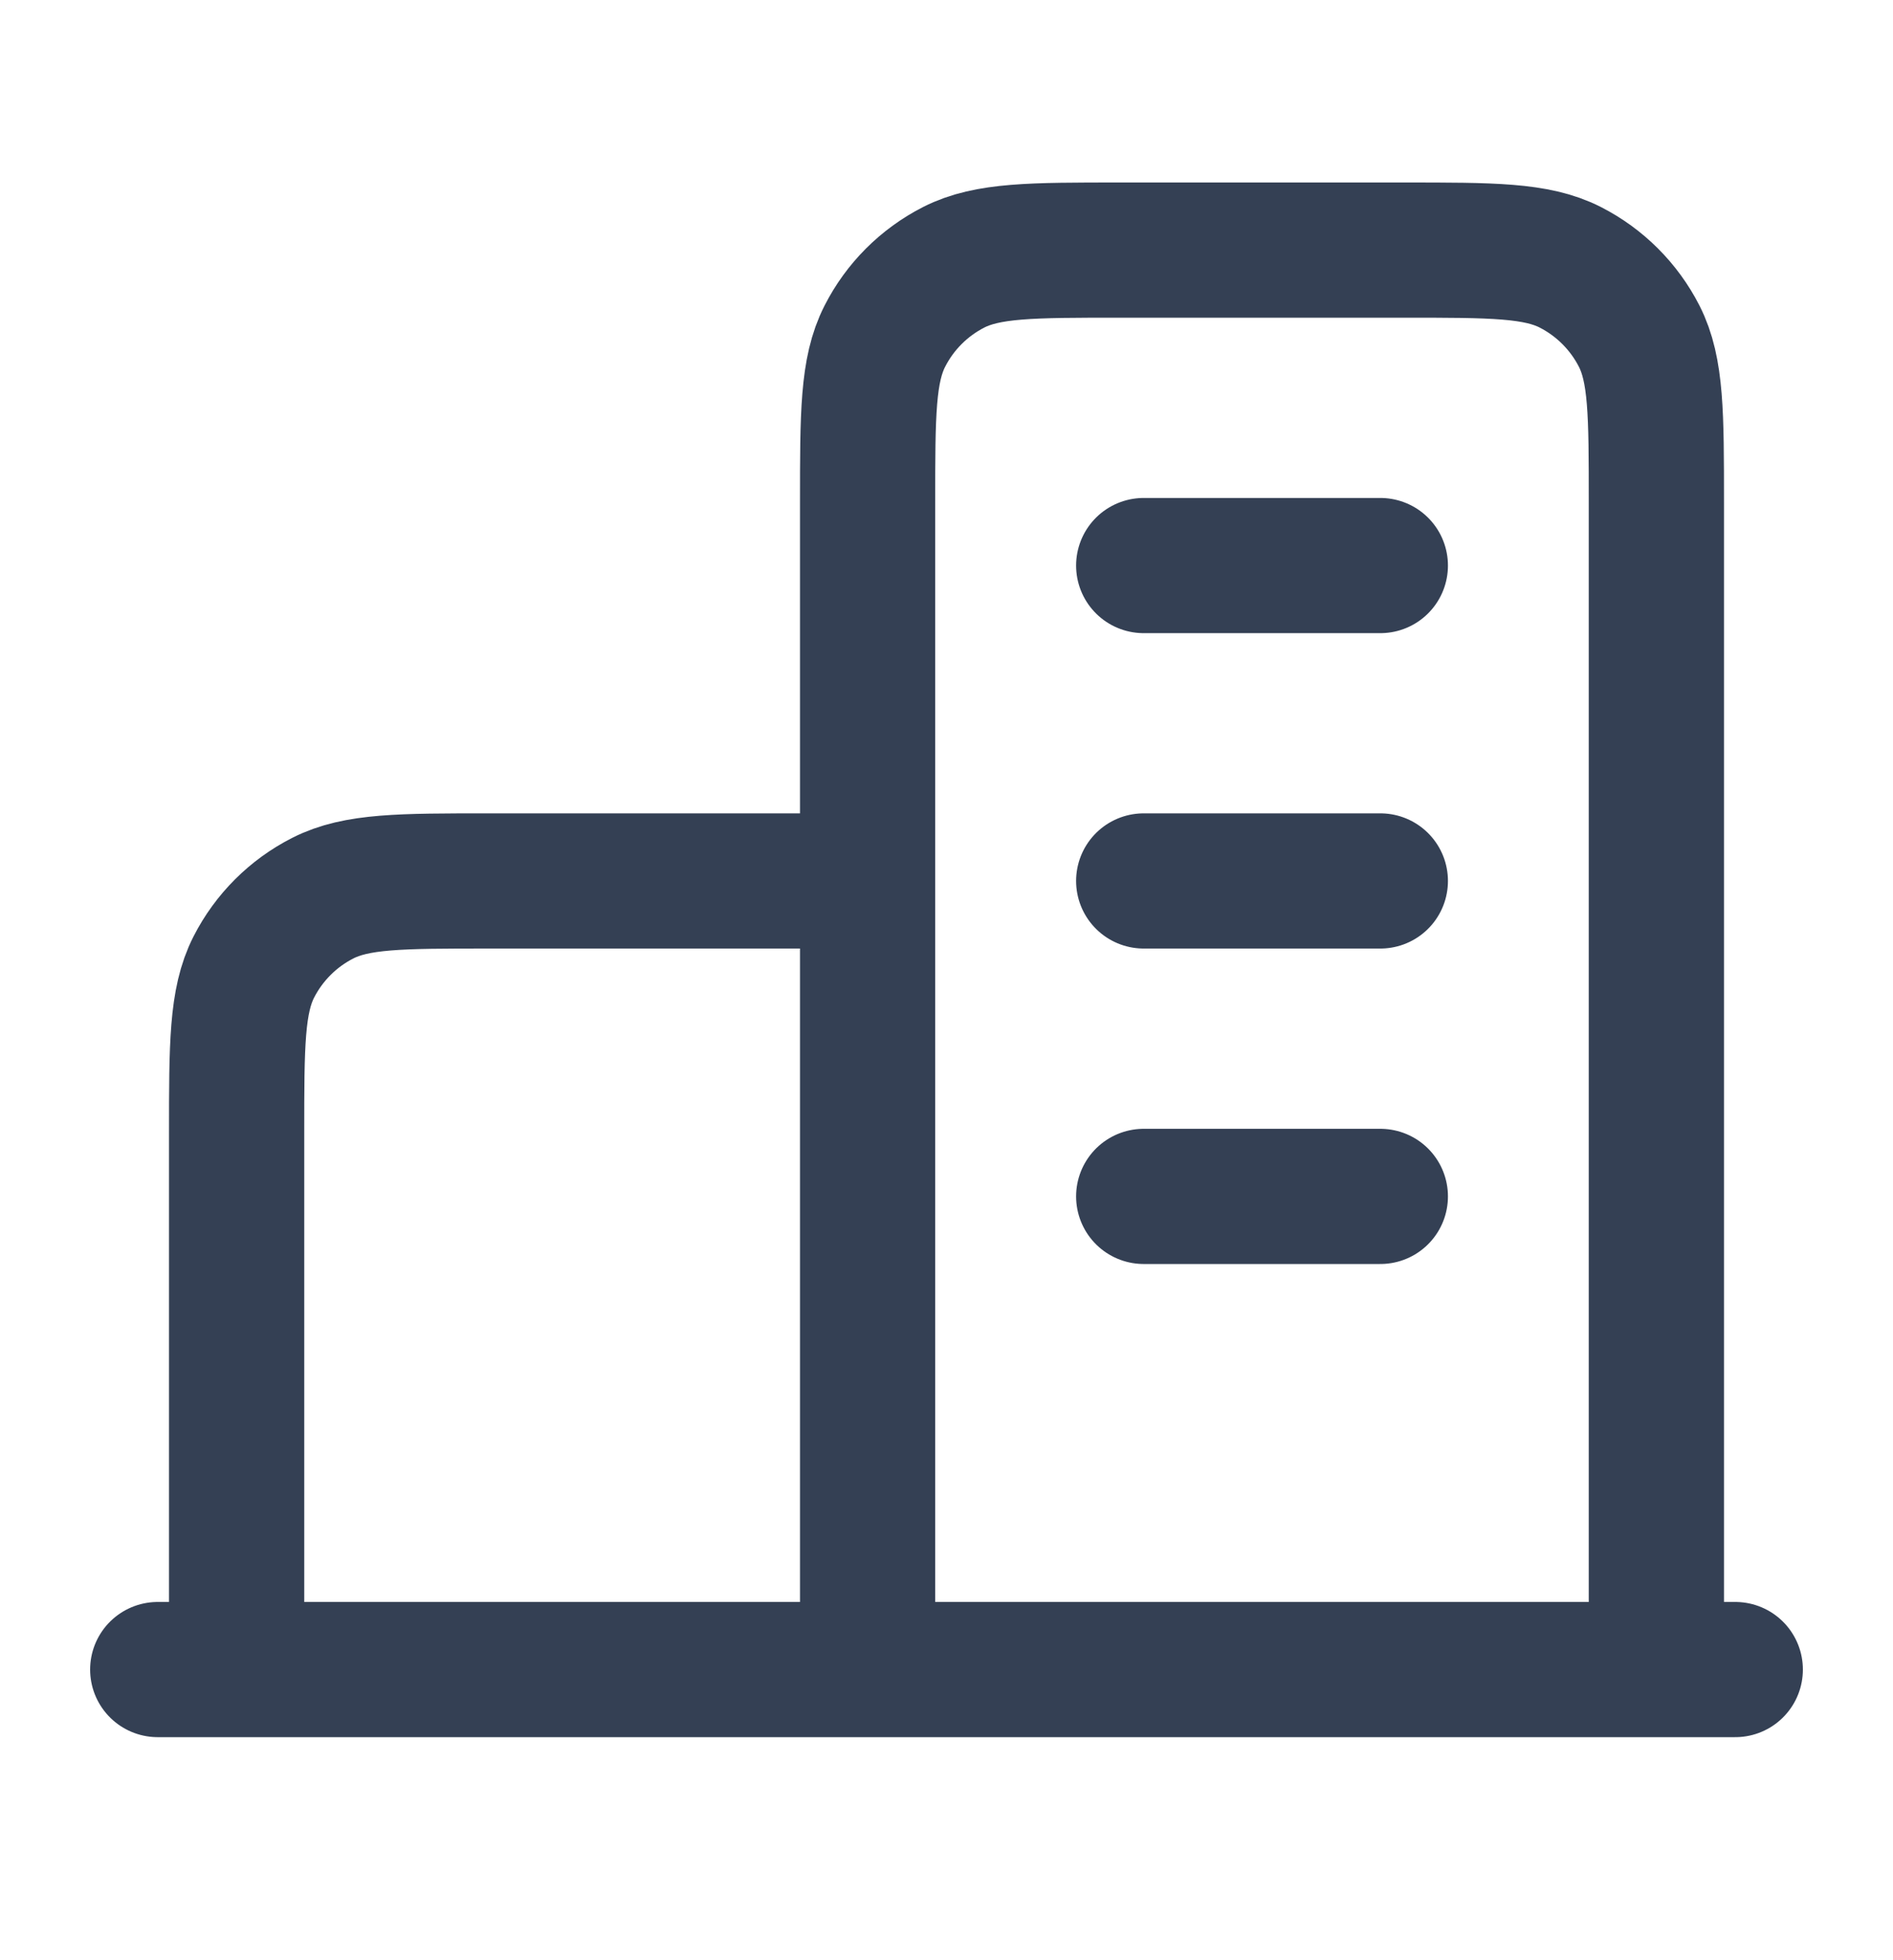 <svg width="28" height="29" viewBox="0 0 28 29" fill="none" xmlns="http://www.w3.org/2000/svg">
<path d="M12.833 13.033H7.233C5.927 13.033 5.273 13.033 4.774 13.288C4.335 13.511 3.978 13.868 3.754 14.307C3.5 14.806 3.5 15.46 3.5 16.767V24.7M24.5 24.7V7.433C24.5 6.127 24.5 5.473 24.246 4.974C24.022 4.535 23.665 4.178 23.226 3.954C22.727 3.7 22.073 3.7 20.767 3.7H16.567C15.26 3.7 14.607 3.7 14.107 3.954C13.668 4.178 13.311 4.535 13.088 4.974C12.833 5.473 12.833 6.127 12.833 7.433V24.7M25.667 24.7H2.333M16.917 8.367H20.417M16.917 13.033H20.417M16.917 17.7H20.417" stroke="#344054" stroke-width="2" stroke-linecap="round" stroke-linejoin="round"/>
</svg>
